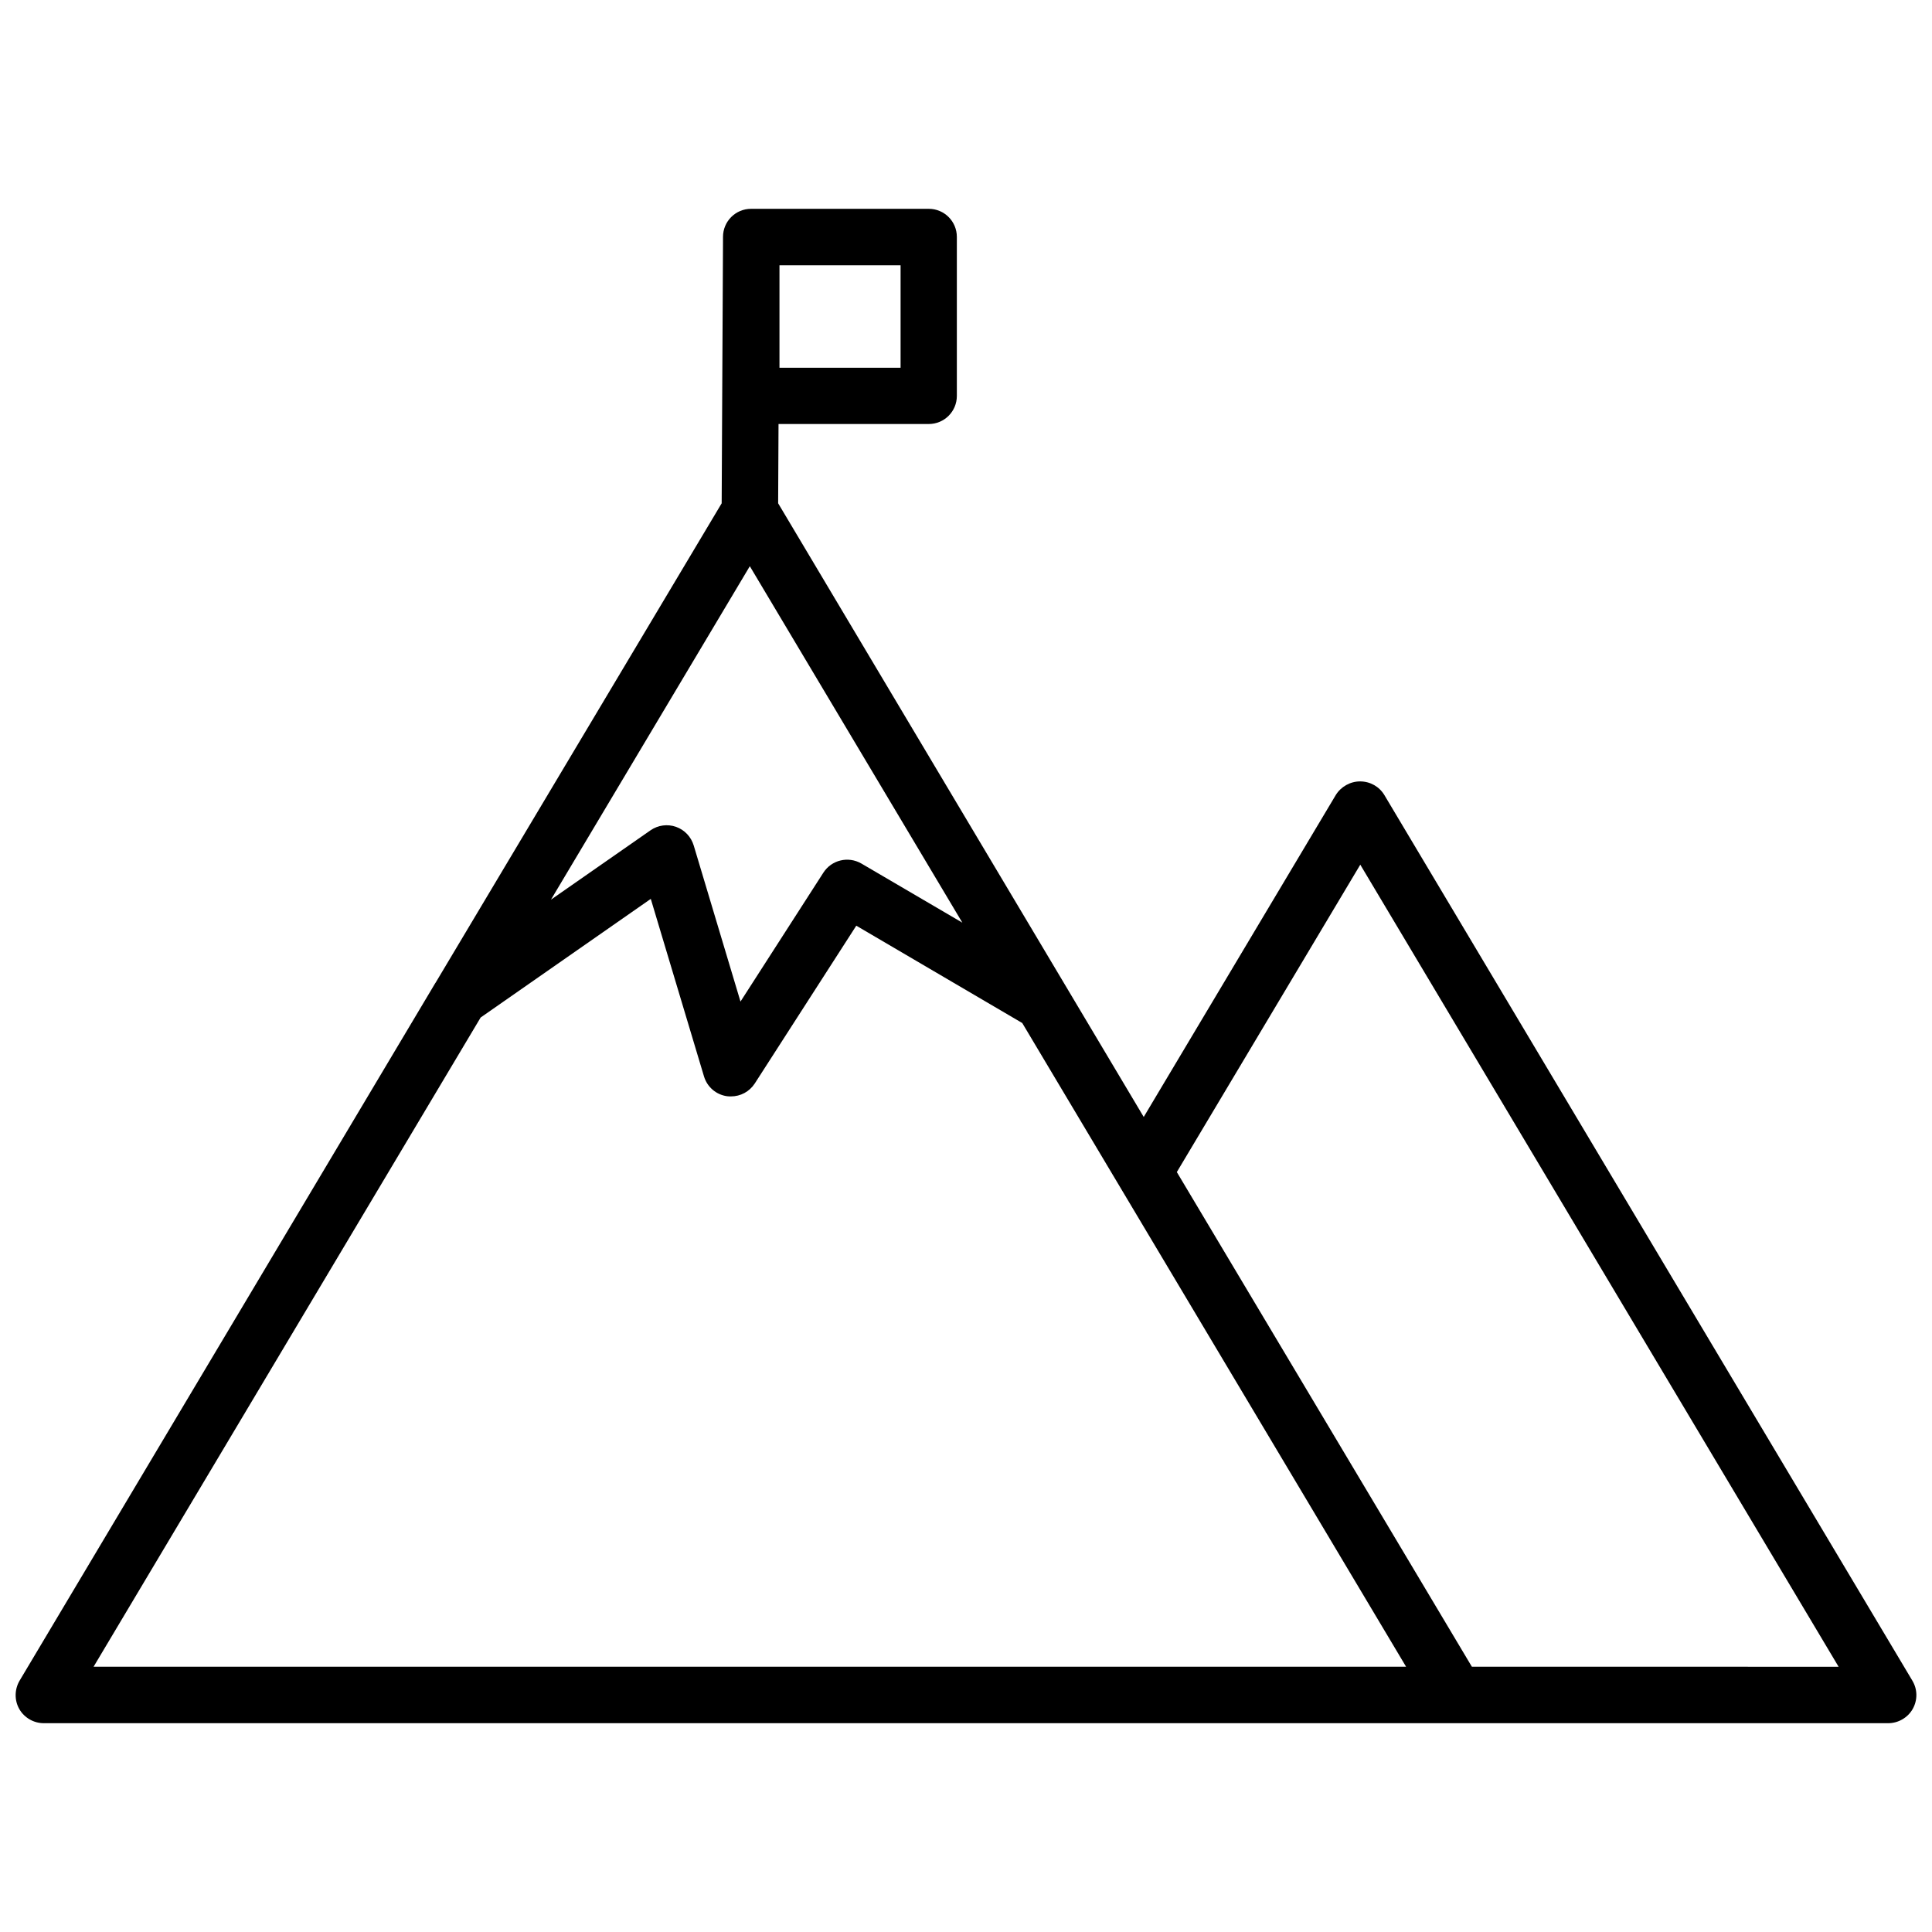 <?xml version="1.0" encoding="UTF-8"?>
<!-- Uploaded to: SVG Repo, www.svgrepo.com, Generator: SVG Repo Mixer Tools -->
<svg width="800px" height="800px" version="1.1" viewBox="144 144 512 512" xmlns="http://www.w3.org/2000/svg">
 <defs>
  <clipPath id="a">
   <path d="m148.09 199h503.81v402h-503.81z"/>
  </clipPath>
 </defs>
 <g clip-path="url(#a)">
  <path d="m650.79 589.38-139.91-234.67c-1.359-2.266-3.777-3.629-6.449-3.629-2.621 0-5.09 1.41-6.449 3.629l-50.883 85.297-96.883-162.63 0.102-21.008h39.801c4.133 0 7.457-3.324 7.457-7.457v-42.117c0-4.133-3.324-7.457-7.457-7.457h-47.059c-4.133 0-7.457 3.324-7.457 7.457v1.109l-0.352 69.477-75.82 127.06s0 0.051-0.051 0.051l-110.18 184.89c-1.359 2.316-1.41 5.188-0.102 7.508 1.309 2.316 3.828 3.777 6.5 3.777h374.18 0.152 114.46c2.672 0 5.188-1.461 6.5-3.777 1.309-2.316 1.309-5.188-0.105-7.508zm-308.08-295.33 56.324 94.465-26.754-15.668c-3.477-2.016-7.91-0.957-10.078 2.418l-21.965 34.16-12.395-41.363c-0.707-2.316-2.418-4.133-4.684-4.938-2.266-0.805-4.785-0.453-6.75 0.906l-26.398 18.391zm39.953-52.598h-32.094v-27.156h32.094zm-111.29 172.2 45.09-31.438 14.105 47.055c0.855 2.82 3.223 4.836 6.098 5.238 0.352 0.051 0.707 0.051 1.059 0.051 2.519 0 4.887-1.258 6.297-3.426l26.902-41.816 43.984 25.797 101.72 170.59h-152.1-0.102-195.63zm262.69 172.05-78.191-131.09 48.617-81.465 126.76 212.56z"/>
 </g>
</svg>